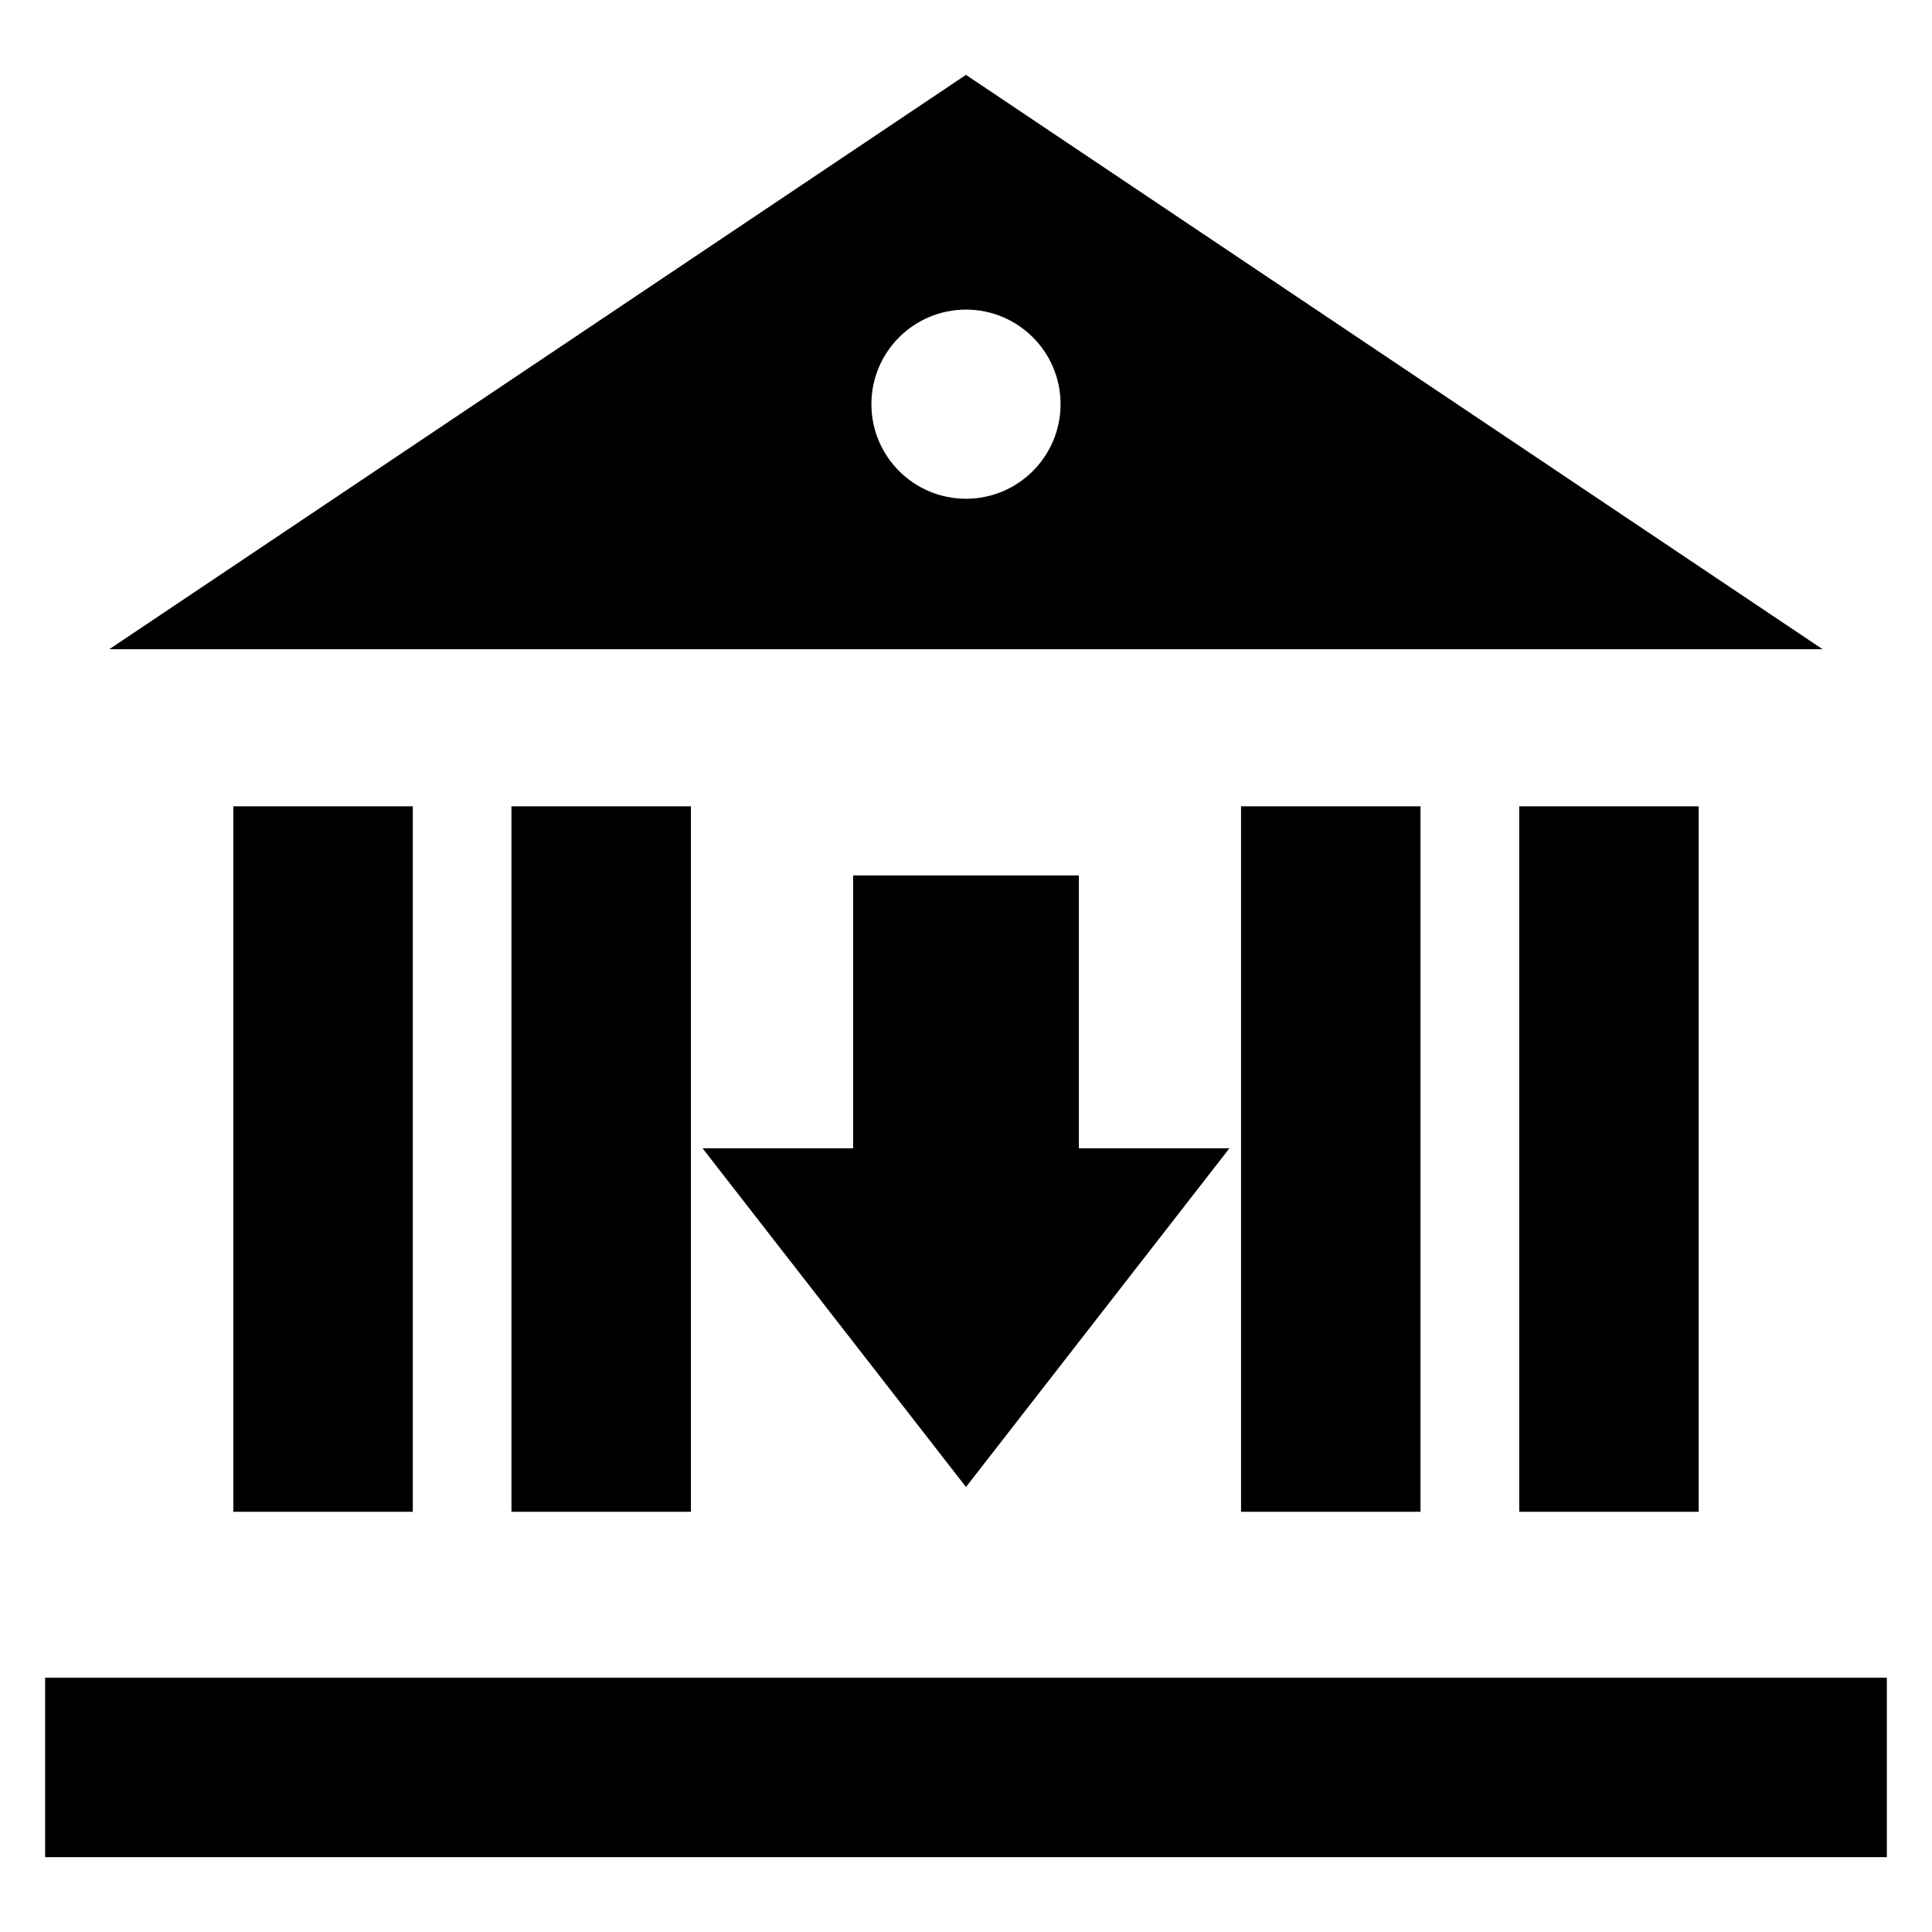 <?xml version="1.0" encoding="UTF-8"?>
<!-- Uploaded to: ICON Repo, www.iconrepo.com, Generator: ICON Repo Mixer Tools -->
<svg fill="#000000" width="800px" height="800px" version="1.1" viewBox="144 144 512 512" xmlns="http://www.w3.org/2000/svg">
 <g>
  <path d="m429.91 376v72.312h39.895l-69.809 89.758-69.809-89.758h39.895v-72.312z"/>
  <path d="m172.98 316.04h454.01l-227-152.2zm252.08-64.93c0 13.84-11.227 25.066-25.066 25.066s-25.066-11.227-25.066-25.066c0.004-13.836 11.23-25.062 25.07-25.062 13.836 0 25.062 11.227 25.062 25.062z"/>
  <path d="m155.96 588.6h488.07v47.562h-488.07z"/>
  <path d="m205.83 357.68h47.562v186.96h-47.562z"/>
  <path d="m279.54 357.68h47.562v186.96h-47.562z"/>
  <path d="m472.89 357.68h47.562v186.96h-47.562z"/>
  <path d="m546.61 357.68h47.562v186.96h-47.562z"/>
 </g>
</svg>